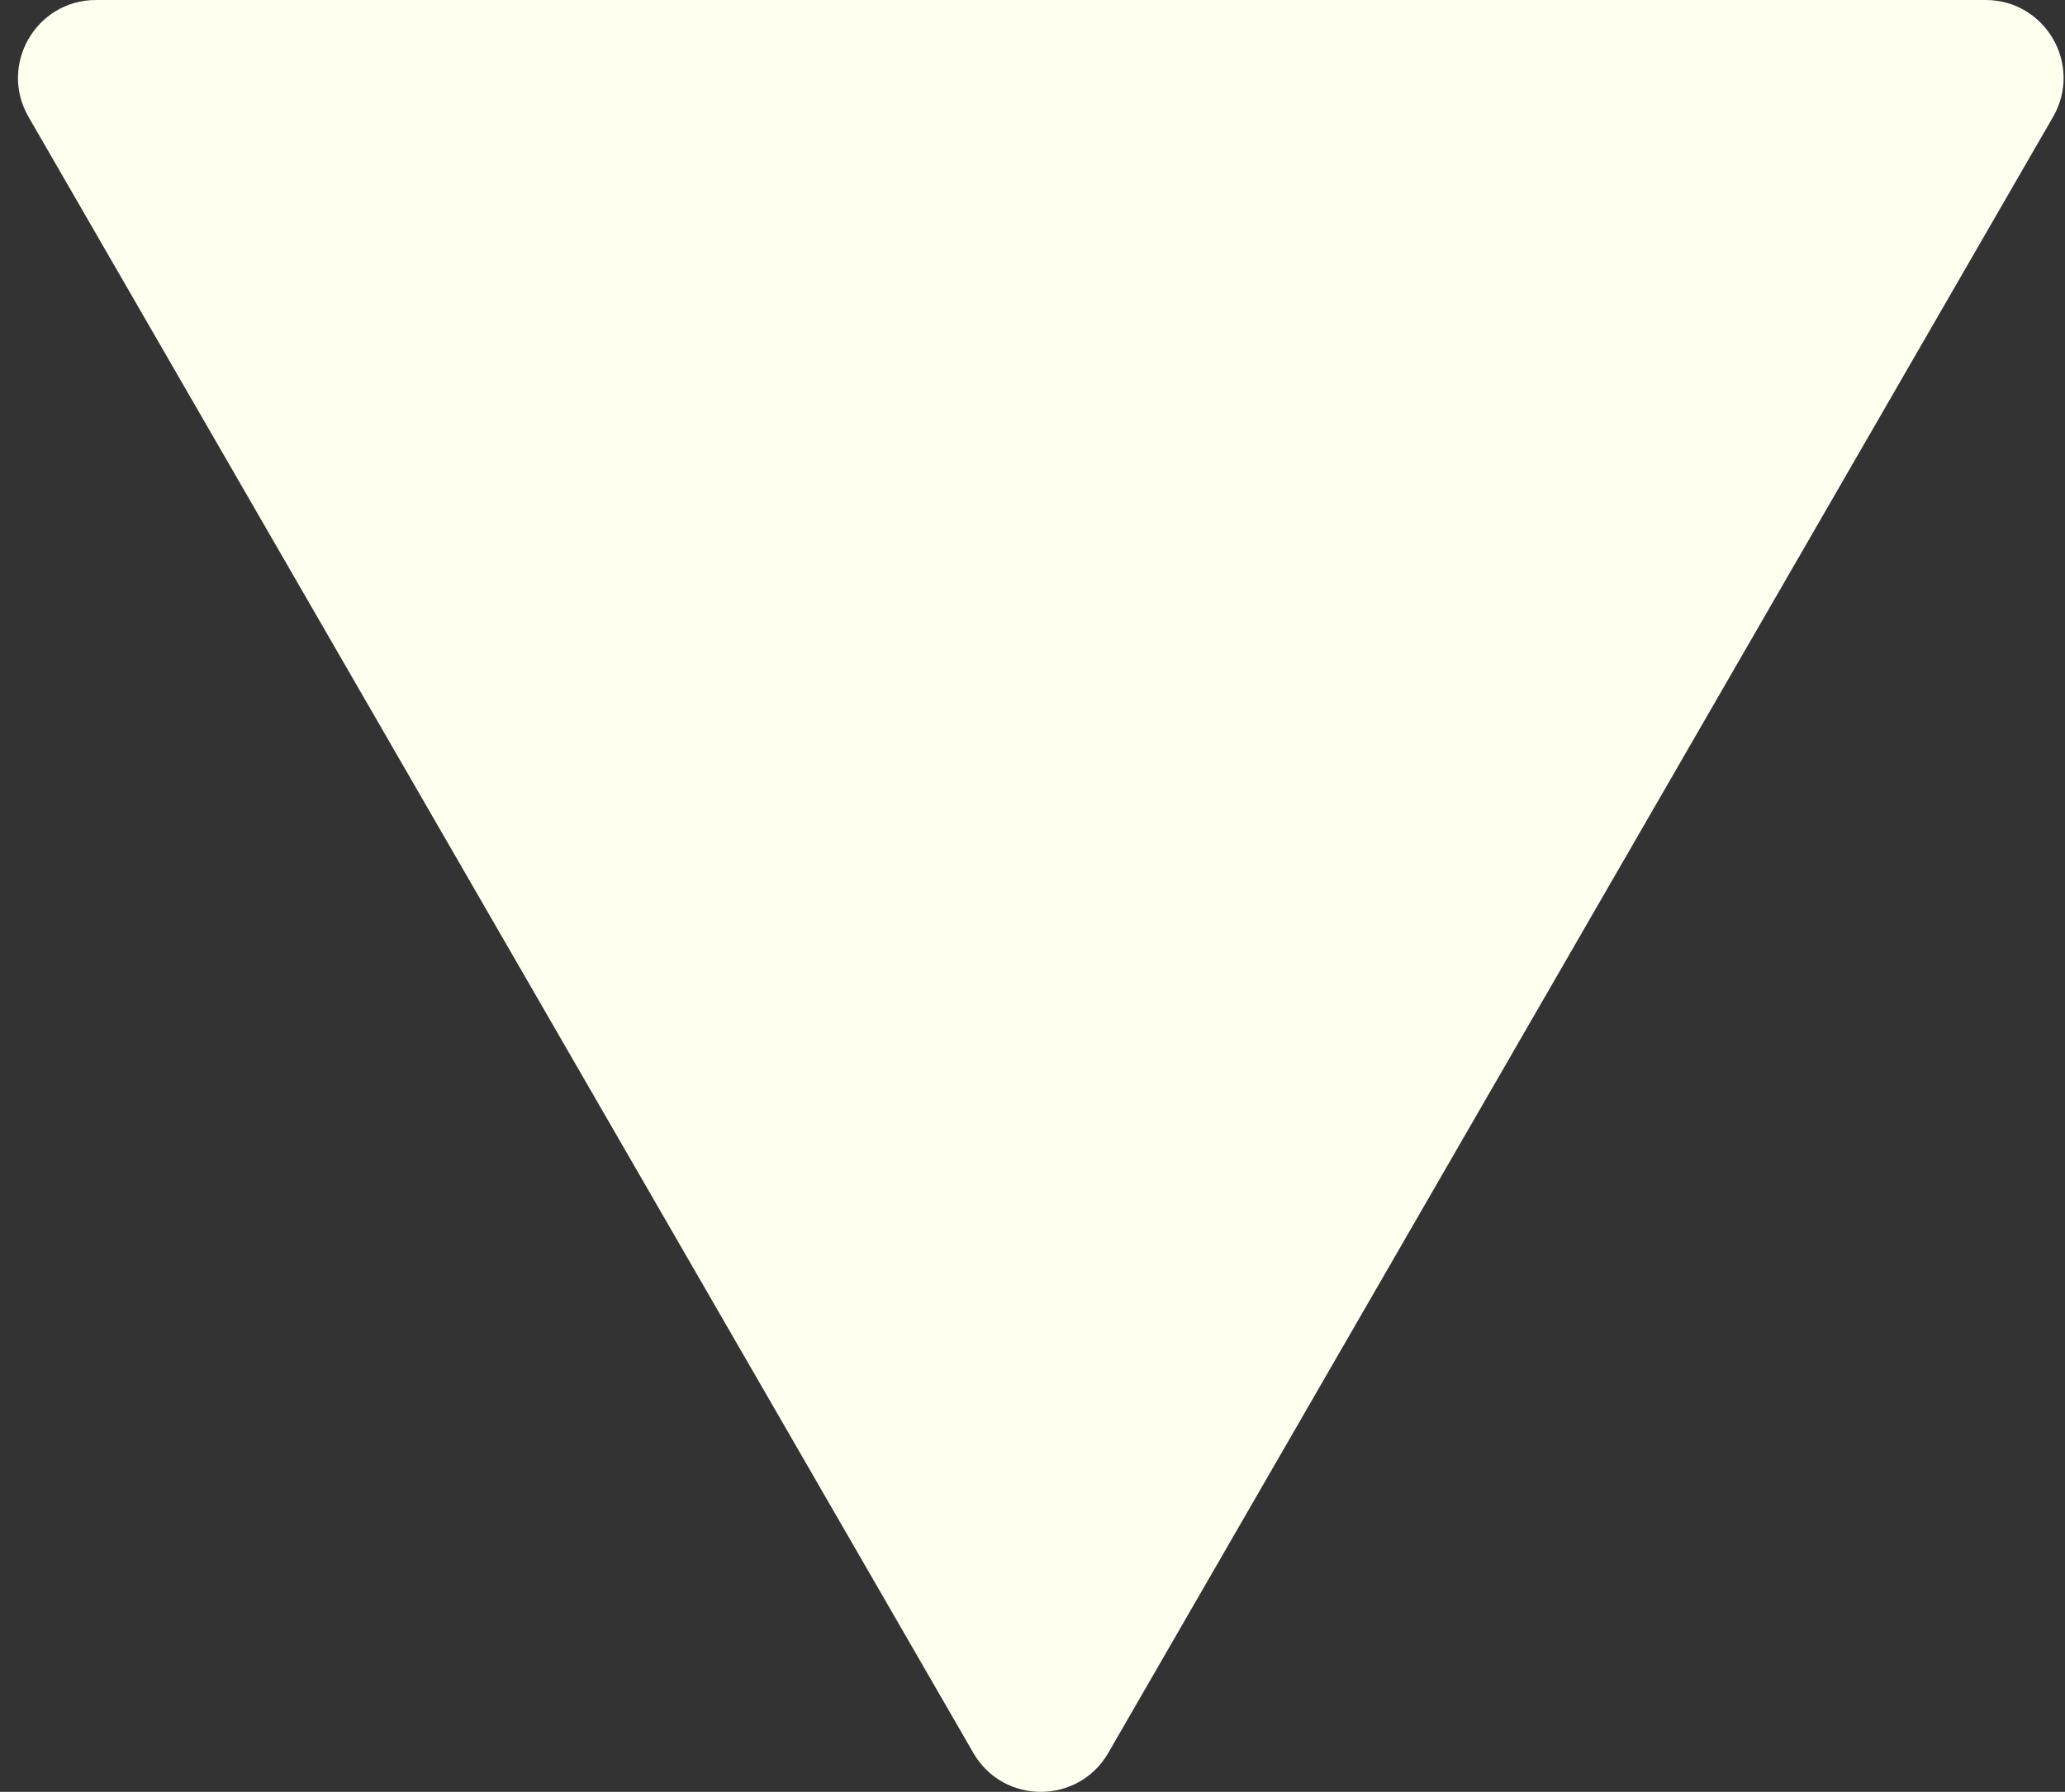 <svg width="53" height="46" viewBox="0 0 53 46" fill="none" xmlns="http://www.w3.org/2000/svg">
<rect x="0" y="0" width="53" height="46" fill="#333333" stroke="none"/>
<path d="M28.445 45C27.675 46.333 25.751 46.333 24.981 45L0.732 3C-0.038 1.667 0.925 2.95218e-06 2.464 3.08677e-06L50.962 7.32655e-06C52.501 7.46115e-06 53.463 1.667 52.694 3L28.445 45Z" fill="#FFFFF0"/>
</svg>
